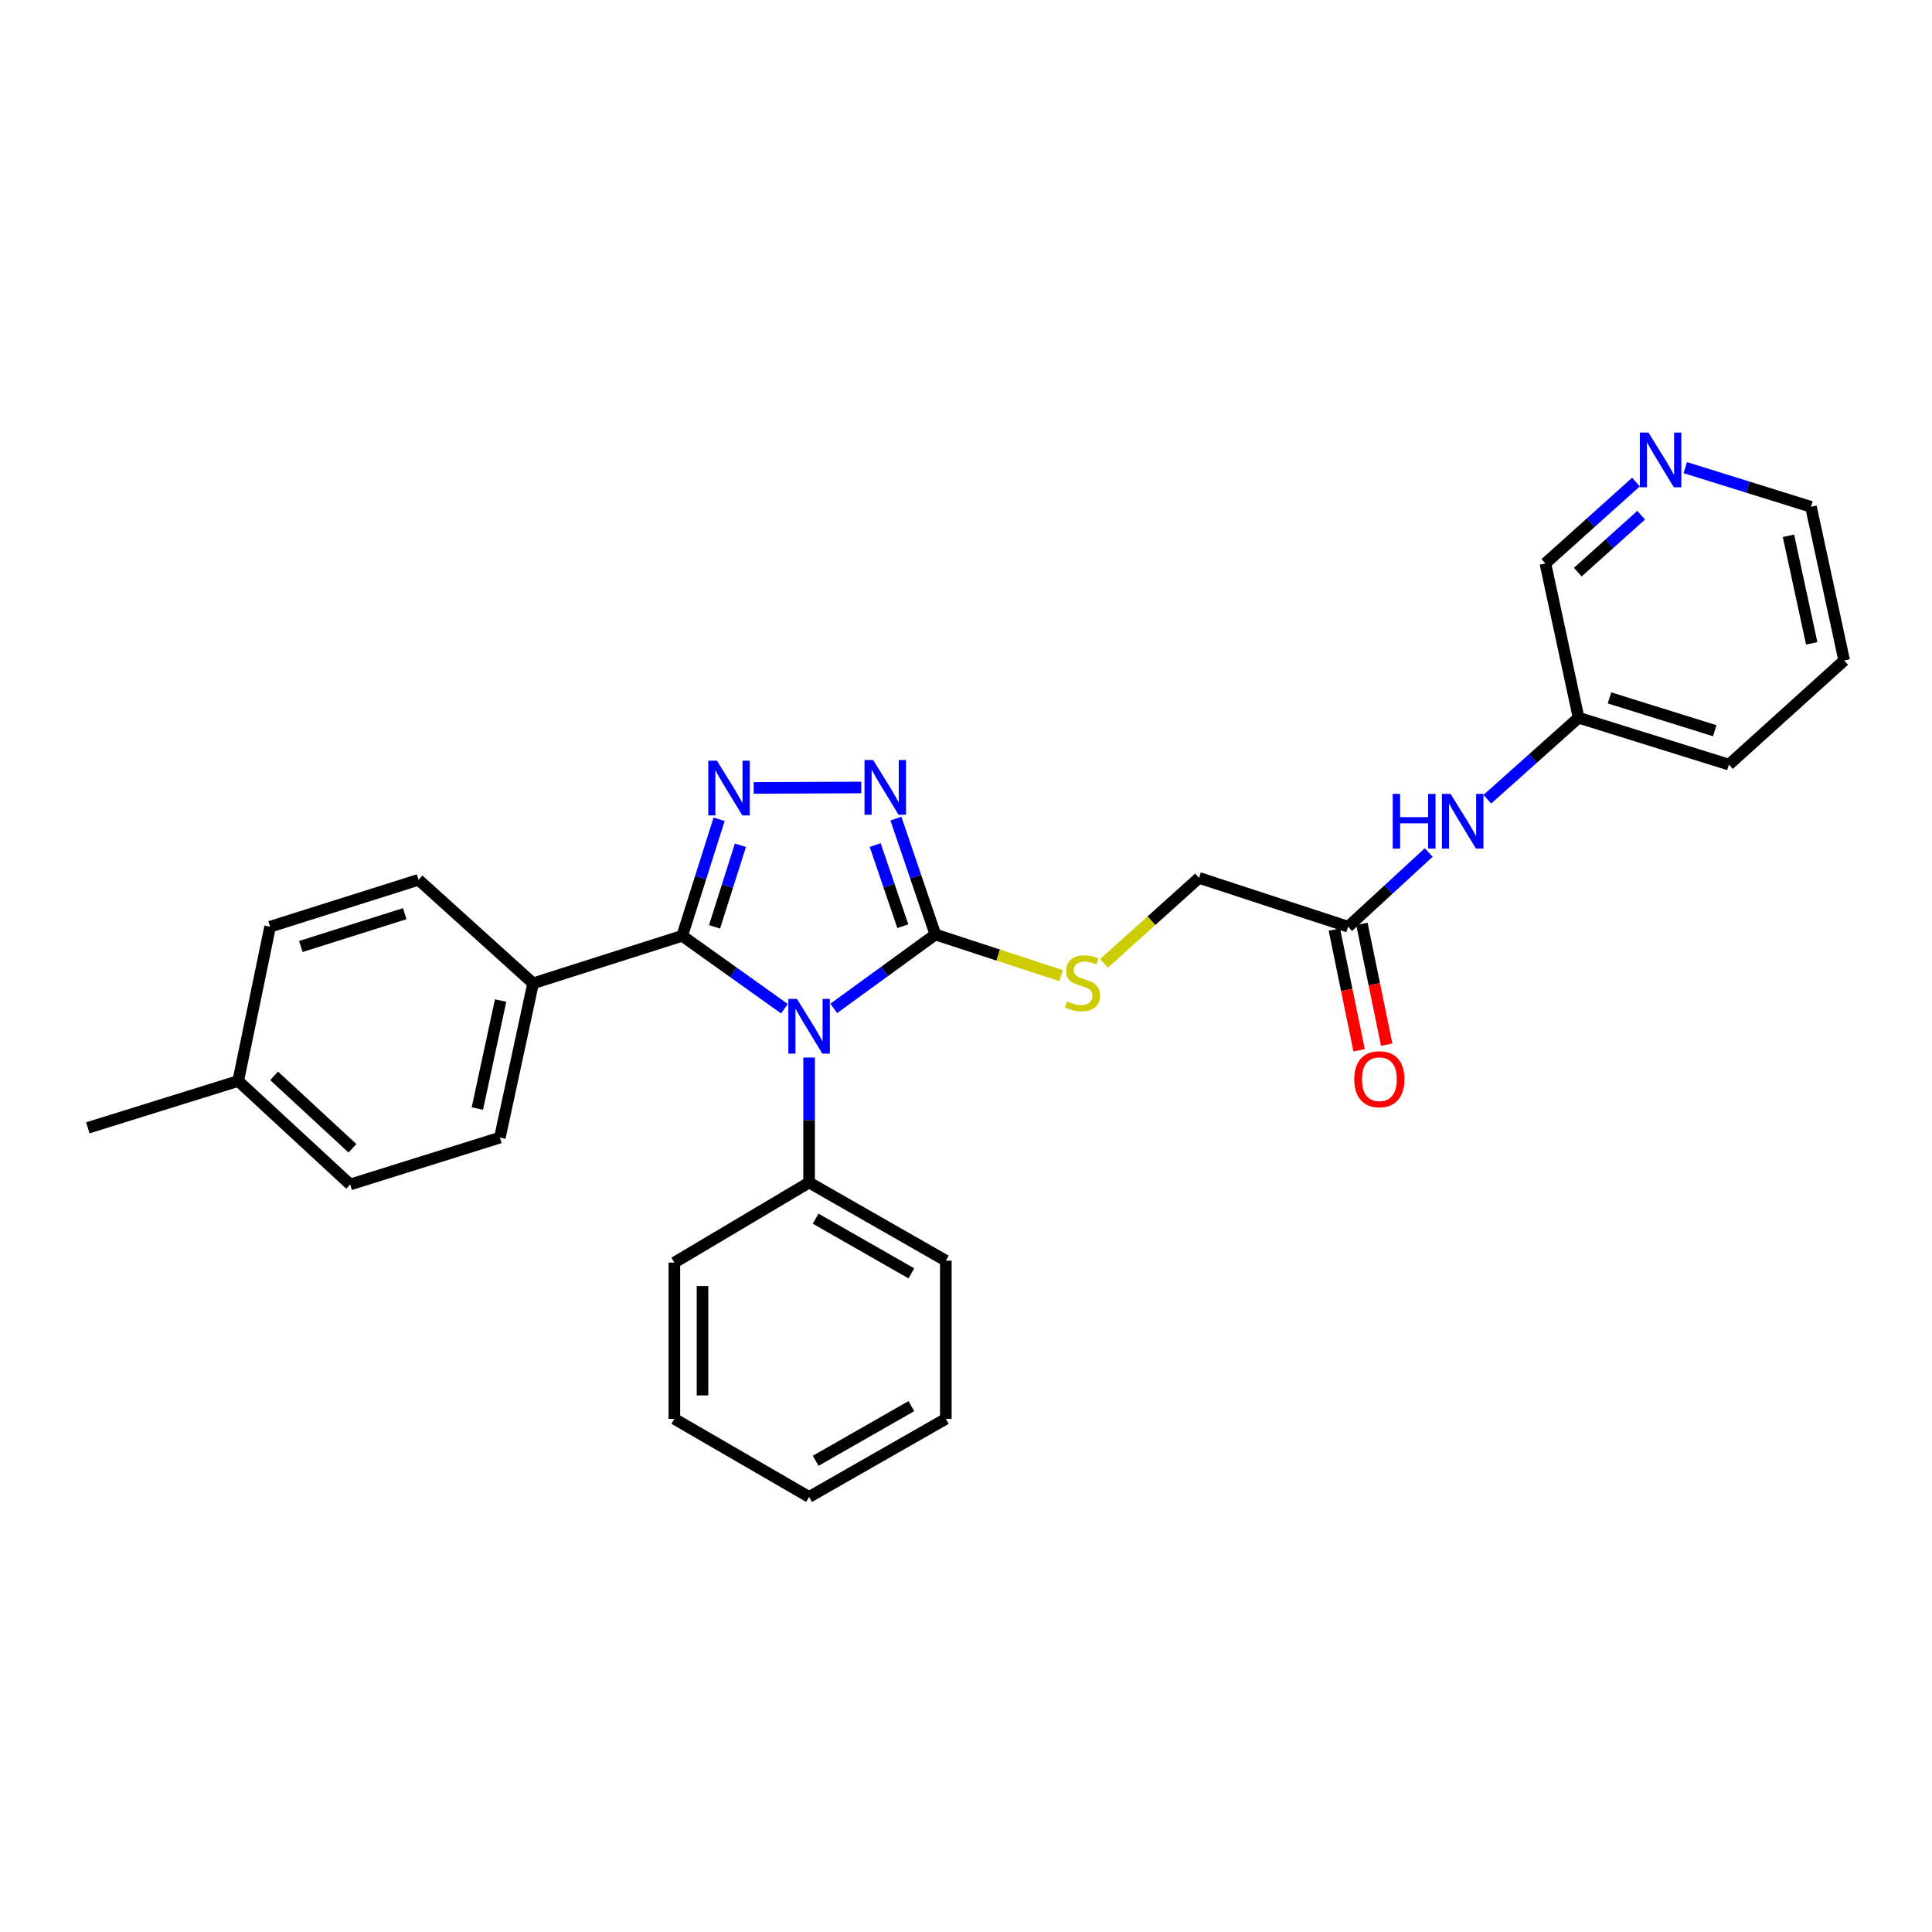 <?xml version='1.0' encoding='iso-8859-1'?>
<svg version='1.1' baseProfile='full'
              xmlns='http://www.w3.org/2000/svg'
                      xmlns:rdkit='http://www.rdkit.org/xml'
                      xmlns:xlink='http://www.w3.org/1999/xlink'
                  xml:space='preserve'
width='1000px' height='1000px' viewBox='0 0 1000 1000'>
<!-- END OF HEADER -->
<rect style='opacity:1.0;fill:#FFFFFF;stroke:none' width='1000' height='1000' x='0' y='0'> </rect>
<path class='bond-0' d='M 406.032,522.117 L 379.567,503.248' style='fill:none;fill-rule:evenodd;stroke:#0000FF;stroke-width:6px;stroke-linecap:butt;stroke-linejoin:miter;stroke-opacity:1' />
<path class='bond-0' d='M 379.567,503.248 L 353.101,484.378' style='fill:none;fill-rule:evenodd;stroke:#000000;stroke-width:6px;stroke-linecap:butt;stroke-linejoin:miter;stroke-opacity:1' />
<path class='bond-2' d='M 431.549,521.936 L 457.848,502.817' style='fill:none;fill-rule:evenodd;stroke:#0000FF;stroke-width:6px;stroke-linecap:butt;stroke-linejoin:miter;stroke-opacity:1' />
<path class='bond-2' d='M 457.848,502.817 L 484.146,483.699' style='fill:none;fill-rule:evenodd;stroke:#000000;stroke-width:6px;stroke-linecap:butt;stroke-linejoin:miter;stroke-opacity:1' />
<path class='bond-6' d='M 418.789,547.394 L 418.789,579.734' style='fill:none;fill-rule:evenodd;stroke:#0000FF;stroke-width:6px;stroke-linecap:butt;stroke-linejoin:miter;stroke-opacity:1' />
<path class='bond-6' d='M 418.789,579.734 L 418.789,612.075' style='fill:none;fill-rule:evenodd;stroke:#000000;stroke-width:6px;stroke-linecap:butt;stroke-linejoin:miter;stroke-opacity:1' />
<path class='bond-1' d='M 353.101,484.378 L 362.66,454.214' style='fill:none;fill-rule:evenodd;stroke:#000000;stroke-width:6px;stroke-linecap:butt;stroke-linejoin:miter;stroke-opacity:1' />
<path class='bond-1' d='M 362.66,454.214 L 372.22,424.05' style='fill:none;fill-rule:evenodd;stroke:#0000FF;stroke-width:6px;stroke-linecap:butt;stroke-linejoin:miter;stroke-opacity:1' />
<path class='bond-1' d='M 369.848,479.728 L 376.54,458.612' style='fill:none;fill-rule:evenodd;stroke:#000000;stroke-width:6px;stroke-linecap:butt;stroke-linejoin:miter;stroke-opacity:1' />
<path class='bond-1' d='M 376.54,458.612 L 383.231,437.497' style='fill:none;fill-rule:evenodd;stroke:#0000FF;stroke-width:6px;stroke-linecap:butt;stroke-linejoin:miter;stroke-opacity:1' />
<path class='bond-5' d='M 353.101,484.378 L 275.926,508.968' style='fill:none;fill-rule:evenodd;stroke:#000000;stroke-width:6px;stroke-linecap:butt;stroke-linejoin:miter;stroke-opacity:1' />
<path class='bond-28' d='M 390.104,407.83 L 445.771,407.596' style='fill:none;fill-rule:evenodd;stroke:#0000FF;stroke-width:6px;stroke-linecap:butt;stroke-linejoin:miter;stroke-opacity:1' />
<path class='bond-3' d='M 484.146,483.699 L 473.933,453.707' style='fill:none;fill-rule:evenodd;stroke:#000000;stroke-width:6px;stroke-linecap:butt;stroke-linejoin:miter;stroke-opacity:1' />
<path class='bond-3' d='M 473.933,453.707 L 463.72,423.715' style='fill:none;fill-rule:evenodd;stroke:#0000FF;stroke-width:6px;stroke-linecap:butt;stroke-linejoin:miter;stroke-opacity:1' />
<path class='bond-3' d='M 467.3,479.395 L 460.151,458.4' style='fill:none;fill-rule:evenodd;stroke:#000000;stroke-width:6px;stroke-linecap:butt;stroke-linejoin:miter;stroke-opacity:1' />
<path class='bond-3' d='M 460.151,458.4 L 453.002,437.406' style='fill:none;fill-rule:evenodd;stroke:#0000FF;stroke-width:6px;stroke-linecap:butt;stroke-linejoin:miter;stroke-opacity:1' />
<path class='bond-4' d='M 484.146,483.699 L 516.686,494.346' style='fill:none;fill-rule:evenodd;stroke:#000000;stroke-width:6px;stroke-linecap:butt;stroke-linejoin:miter;stroke-opacity:1' />
<path class='bond-4' d='M 516.686,494.346 L 549.226,504.994' style='fill:none;fill-rule:evenodd;stroke:#CCCC00;stroke-width:6px;stroke-linecap:butt;stroke-linejoin:miter;stroke-opacity:1' />
<path class='bond-11' d='M 571.417,498.634 L 596.022,476.514' style='fill:none;fill-rule:evenodd;stroke:#CCCC00;stroke-width:6px;stroke-linecap:butt;stroke-linejoin:miter;stroke-opacity:1' />
<path class='bond-11' d='M 596.022,476.514 L 620.627,454.394' style='fill:none;fill-rule:evenodd;stroke:#000000;stroke-width:6px;stroke-linecap:butt;stroke-linejoin:miter;stroke-opacity:1' />
<path class='bond-12' d='M 275.926,508.968 L 258.738,588.82' style='fill:none;fill-rule:evenodd;stroke:#000000;stroke-width:6px;stroke-linecap:butt;stroke-linejoin:miter;stroke-opacity:1' />
<path class='bond-12' d='M 259.114,517.882 L 247.082,573.778' style='fill:none;fill-rule:evenodd;stroke:#000000;stroke-width:6px;stroke-linecap:butt;stroke-linejoin:miter;stroke-opacity:1' />
<path class='bond-13' d='M 275.926,508.968 L 216.636,455.388' style='fill:none;fill-rule:evenodd;stroke:#000000;stroke-width:6px;stroke-linecap:butt;stroke-linejoin:miter;stroke-opacity:1' />
<path class='bond-20' d='M 418.789,612.075 L 489.557,652.519' style='fill:none;fill-rule:evenodd;stroke:#000000;stroke-width:6px;stroke-linecap:butt;stroke-linejoin:miter;stroke-opacity:1' />
<path class='bond-20' d='M 422.18,630.783 L 471.718,659.093' style='fill:none;fill-rule:evenodd;stroke:#000000;stroke-width:6px;stroke-linecap:butt;stroke-linejoin:miter;stroke-opacity:1' />
<path class='bond-21' d='M 418.789,612.075 L 349.048,653.514' style='fill:none;fill-rule:evenodd;stroke:#000000;stroke-width:6px;stroke-linecap:butt;stroke-linejoin:miter;stroke-opacity:1' />
<path class='bond-7' d='M 697.793,479.663 L 620.627,454.394' style='fill:none;fill-rule:evenodd;stroke:#000000;stroke-width:6px;stroke-linecap:butt;stroke-linejoin:miter;stroke-opacity:1' />
<path class='bond-8' d='M 697.793,479.663 L 718.655,460.455' style='fill:none;fill-rule:evenodd;stroke:#000000;stroke-width:6px;stroke-linecap:butt;stroke-linejoin:miter;stroke-opacity:1' />
<path class='bond-8' d='M 718.655,460.455 L 739.516,441.247' style='fill:none;fill-rule:evenodd;stroke:#0000FF;stroke-width:6px;stroke-linecap:butt;stroke-linejoin:miter;stroke-opacity:1' />
<path class='bond-10' d='M 690.662,481.125 L 697.072,512.383' style='fill:none;fill-rule:evenodd;stroke:#000000;stroke-width:6px;stroke-linecap:butt;stroke-linejoin:miter;stroke-opacity:1' />
<path class='bond-10' d='M 697.072,512.383 L 703.482,543.642' style='fill:none;fill-rule:evenodd;stroke:#FF0000;stroke-width:6px;stroke-linecap:butt;stroke-linejoin:miter;stroke-opacity:1' />
<path class='bond-10' d='M 704.925,478.2 L 711.335,509.459' style='fill:none;fill-rule:evenodd;stroke:#000000;stroke-width:6px;stroke-linecap:butt;stroke-linejoin:miter;stroke-opacity:1' />
<path class='bond-10' d='M 711.335,509.459 L 717.745,540.717' style='fill:none;fill-rule:evenodd;stroke:#FF0000;stroke-width:6px;stroke-linecap:butt;stroke-linejoin:miter;stroke-opacity:1' />
<path class='bond-14' d='M 769.834,413.683 L 793.452,392.588' style='fill:none;fill-rule:evenodd;stroke:#0000FF;stroke-width:6px;stroke-linecap:butt;stroke-linejoin:miter;stroke-opacity:1' />
<path class='bond-14' d='M 793.452,392.588 L 817.07,371.492' style='fill:none;fill-rule:evenodd;stroke:#000000;stroke-width:6px;stroke-linecap:butt;stroke-linejoin:miter;stroke-opacity:1' />
<path class='bond-9' d='M 846.775,249.509 L 823.328,270.571' style='fill:none;fill-rule:evenodd;stroke:#0000FF;stroke-width:6px;stroke-linecap:butt;stroke-linejoin:miter;stroke-opacity:1' />
<path class='bond-9' d='M 823.328,270.571 L 799.881,291.632' style='fill:none;fill-rule:evenodd;stroke:#000000;stroke-width:6px;stroke-linecap:butt;stroke-linejoin:miter;stroke-opacity:1' />
<path class='bond-9' d='M 849.471,266.659 L 833.058,281.402' style='fill:none;fill-rule:evenodd;stroke:#0000FF;stroke-width:6px;stroke-linecap:butt;stroke-linejoin:miter;stroke-opacity:1' />
<path class='bond-9' d='M 833.058,281.402 L 816.645,296.145' style='fill:none;fill-rule:evenodd;stroke:#000000;stroke-width:6px;stroke-linecap:butt;stroke-linejoin:miter;stroke-opacity:1' />
<path class='bond-31' d='M 872.297,242.043 L 904.827,252.181' style='fill:none;fill-rule:evenodd;stroke:#0000FF;stroke-width:6px;stroke-linecap:butt;stroke-linejoin:miter;stroke-opacity:1' />
<path class='bond-31' d='M 904.827,252.181 L 937.357,262.319' style='fill:none;fill-rule:evenodd;stroke:#000000;stroke-width:6px;stroke-linecap:butt;stroke-linejoin:miter;stroke-opacity:1' />
<path class='bond-16' d='M 258.738,588.82 L 181.248,613.086' style='fill:none;fill-rule:evenodd;stroke:#000000;stroke-width:6px;stroke-linecap:butt;stroke-linejoin:miter;stroke-opacity:1' />
<path class='bond-15' d='M 216.636,455.388 L 139.801,479.663' style='fill:none;fill-rule:evenodd;stroke:#000000;stroke-width:6px;stroke-linecap:butt;stroke-linejoin:miter;stroke-opacity:1' />
<path class='bond-15' d='M 209.497,472.913 L 155.713,489.905' style='fill:none;fill-rule:evenodd;stroke:#000000;stroke-width:6px;stroke-linecap:butt;stroke-linejoin:miter;stroke-opacity:1' />
<path class='bond-18' d='M 817.07,371.492 L 799.881,291.632' style='fill:none;fill-rule:evenodd;stroke:#000000;stroke-width:6px;stroke-linecap:butt;stroke-linejoin:miter;stroke-opacity:1' />
<path class='bond-23' d='M 817.07,371.492 L 894.899,395.758' style='fill:none;fill-rule:evenodd;stroke:#000000;stroke-width:6px;stroke-linecap:butt;stroke-linejoin:miter;stroke-opacity:1' />
<path class='bond-23' d='M 833.078,361.232 L 887.559,378.219' style='fill:none;fill-rule:evenodd;stroke:#000000;stroke-width:6px;stroke-linecap:butt;stroke-linejoin:miter;stroke-opacity:1' />
<path class='bond-17' d='M 139.801,479.663 L 123.3,559.515' style='fill:none;fill-rule:evenodd;stroke:#000000;stroke-width:6px;stroke-linecap:butt;stroke-linejoin:miter;stroke-opacity:1' />
<path class='bond-30' d='M 181.248,613.086 L 123.3,559.515' style='fill:none;fill-rule:evenodd;stroke:#000000;stroke-width:6px;stroke-linecap:butt;stroke-linejoin:miter;stroke-opacity:1' />
<path class='bond-30' d='M 182.439,594.359 L 141.876,556.859' style='fill:none;fill-rule:evenodd;stroke:#000000;stroke-width:6px;stroke-linecap:butt;stroke-linejoin:miter;stroke-opacity:1' />
<path class='bond-22' d='M 123.3,559.515 L 45.455,583.764' style='fill:none;fill-rule:evenodd;stroke:#000000;stroke-width:6px;stroke-linecap:butt;stroke-linejoin:miter;stroke-opacity:1' />
<path class='bond-19' d='M 937.357,262.319 L 954.545,341.847' style='fill:none;fill-rule:evenodd;stroke:#000000;stroke-width:6px;stroke-linecap:butt;stroke-linejoin:miter;stroke-opacity:1' />
<path class='bond-19' d='M 925.704,277.324 L 937.736,332.994' style='fill:none;fill-rule:evenodd;stroke:#000000;stroke-width:6px;stroke-linecap:butt;stroke-linejoin:miter;stroke-opacity:1' />
<path class='bond-25' d='M 489.557,652.519 L 489.557,734.393' style='fill:none;fill-rule:evenodd;stroke:#000000;stroke-width:6px;stroke-linecap:butt;stroke-linejoin:miter;stroke-opacity:1' />
<path class='bond-26' d='M 349.048,653.514 L 349.048,734.393' style='fill:none;fill-rule:evenodd;stroke:#000000;stroke-width:6px;stroke-linecap:butt;stroke-linejoin:miter;stroke-opacity:1' />
<path class='bond-26' d='M 363.608,665.645 L 363.608,722.261' style='fill:none;fill-rule:evenodd;stroke:#000000;stroke-width:6px;stroke-linecap:butt;stroke-linejoin:miter;stroke-opacity:1' />
<path class='bond-24' d='M 894.899,395.758 L 954.545,341.847' style='fill:none;fill-rule:evenodd;stroke:#000000;stroke-width:6px;stroke-linecap:butt;stroke-linejoin:miter;stroke-opacity:1' />
<path class='bond-29' d='M 489.557,734.393 L 418.789,774.812' style='fill:none;fill-rule:evenodd;stroke:#000000;stroke-width:6px;stroke-linecap:butt;stroke-linejoin:miter;stroke-opacity:1' />
<path class='bond-29' d='M 471.721,727.813 L 422.184,756.106' style='fill:none;fill-rule:evenodd;stroke:#000000;stroke-width:6px;stroke-linecap:butt;stroke-linejoin:miter;stroke-opacity:1' />
<path class='bond-27' d='M 349.048,734.393 L 418.789,774.812' style='fill:none;fill-rule:evenodd;stroke:#000000;stroke-width:6px;stroke-linecap:butt;stroke-linejoin:miter;stroke-opacity:1' />
<path  class='atom-0' d='M 412.529 517.052
L 421.809 532.052
Q 422.729 533.532, 424.209 536.212
Q 425.689 538.892, 425.769 539.052
L 425.769 517.052
L 429.529 517.052
L 429.529 545.372
L 425.649 545.372
L 415.689 528.972
Q 414.529 527.052, 413.289 524.852
Q 412.089 522.652, 411.729 521.972
L 411.729 545.372
L 408.049 545.372
L 408.049 517.052
L 412.529 517.052
' fill='#0000FF'/>
<path  class='atom-2' d='M 371.083 393.723
L 380.363 408.723
Q 381.283 410.203, 382.763 412.883
Q 384.243 415.563, 384.323 415.723
L 384.323 393.723
L 388.083 393.723
L 388.083 422.043
L 384.203 422.043
L 374.243 405.643
Q 373.083 403.723, 371.843 401.523
Q 370.643 399.323, 370.283 398.643
L 370.283 422.043
L 366.603 422.043
L 366.603 393.723
L 371.083 393.723
' fill='#0000FF'/>
<path  class='atom-4' d='M 451.954 393.384
L 461.234 408.384
Q 462.154 409.864, 463.634 412.544
Q 465.114 415.224, 465.194 415.384
L 465.194 393.384
L 468.954 393.384
L 468.954 421.704
L 465.074 421.704
L 455.114 405.304
Q 453.954 403.384, 452.714 401.184
Q 451.514 398.984, 451.154 398.304
L 451.154 421.704
L 447.474 421.704
L 447.474 393.384
L 451.954 393.384
' fill='#0000FF'/>
<path  class='atom-5' d='M 552.309 518.34
Q 552.629 518.46, 553.949 519.02
Q 555.269 519.58, 556.709 519.94
Q 558.189 520.26, 559.629 520.26
Q 562.309 520.26, 563.869 518.98
Q 565.429 517.66, 565.429 515.38
Q 565.429 513.82, 564.629 512.86
Q 563.869 511.9, 562.669 511.38
Q 561.469 510.86, 559.469 510.26
Q 556.949 509.5, 555.429 508.78
Q 553.949 508.06, 552.869 506.54
Q 551.829 505.02, 551.829 502.46
Q 551.829 498.9, 554.229 496.7
Q 556.669 494.5, 561.469 494.5
Q 564.749 494.5, 568.469 496.06
L 567.549 499.14
Q 564.149 497.74, 561.589 497.74
Q 558.829 497.74, 557.309 498.9
Q 555.789 500.02, 555.829 501.98
Q 555.829 503.5, 556.589 504.42
Q 557.389 505.34, 558.509 505.86
Q 559.669 506.38, 561.589 506.98
Q 564.149 507.78, 565.669 508.58
Q 567.189 509.38, 568.269 511.02
Q 569.389 512.62, 569.389 515.38
Q 569.389 519.3, 566.749 521.42
Q 564.149 523.5, 559.789 523.5
Q 557.269 523.5, 555.349 522.94
Q 553.469 522.42, 551.229 521.5
L 552.309 518.34
' fill='#CCCC00'/>
<path  class='atom-9' d='M 720.864 410.912
L 724.704 410.912
L 724.704 422.952
L 739.184 422.952
L 739.184 410.912
L 743.024 410.912
L 743.024 439.232
L 739.184 439.232
L 739.184 426.152
L 724.704 426.152
L 724.704 439.232
L 720.864 439.232
L 720.864 410.912
' fill='#0000FF'/>
<path  class='atom-9' d='M 750.824 410.912
L 760.104 425.912
Q 761.024 427.392, 762.504 430.072
Q 763.984 432.752, 764.064 432.912
L 764.064 410.912
L 767.824 410.912
L 767.824 439.232
L 763.944 439.232
L 753.984 422.832
Q 752.824 420.912, 751.584 418.712
Q 750.384 416.512, 750.024 415.832
L 750.024 439.232
L 746.344 439.232
L 746.344 410.912
L 750.824 410.912
' fill='#0000FF'/>
<path  class='atom-10' d='M 853.259 223.901
L 862.539 238.901
Q 863.459 240.381, 864.939 243.061
Q 866.419 245.741, 866.499 245.901
L 866.499 223.901
L 870.259 223.901
L 870.259 252.221
L 866.379 252.221
L 856.419 235.821
Q 855.259 233.901, 854.019 231.701
Q 852.819 229.501, 852.459 228.821
L 852.459 252.221
L 848.779 252.221
L 848.779 223.901
L 853.259 223.901
' fill='#0000FF'/>
<path  class='atom-11' d='M 700.963 558.592
Q 700.963 551.792, 704.323 547.992
Q 707.683 544.192, 713.963 544.192
Q 720.243 544.192, 723.603 547.992
Q 726.963 551.792, 726.963 558.592
Q 726.963 565.472, 723.563 569.392
Q 720.163 573.272, 713.963 573.272
Q 707.723 573.272, 704.323 569.392
Q 700.963 565.512, 700.963 558.592
M 713.963 570.072
Q 718.283 570.072, 720.603 567.192
Q 722.963 564.272, 722.963 558.592
Q 722.963 553.032, 720.603 550.232
Q 718.283 547.392, 713.963 547.392
Q 709.643 547.392, 707.283 550.192
Q 704.963 552.992, 704.963 558.592
Q 704.963 564.312, 707.283 567.192
Q 709.643 570.072, 713.963 570.072
' fill='#FF0000'/>
</svg>
